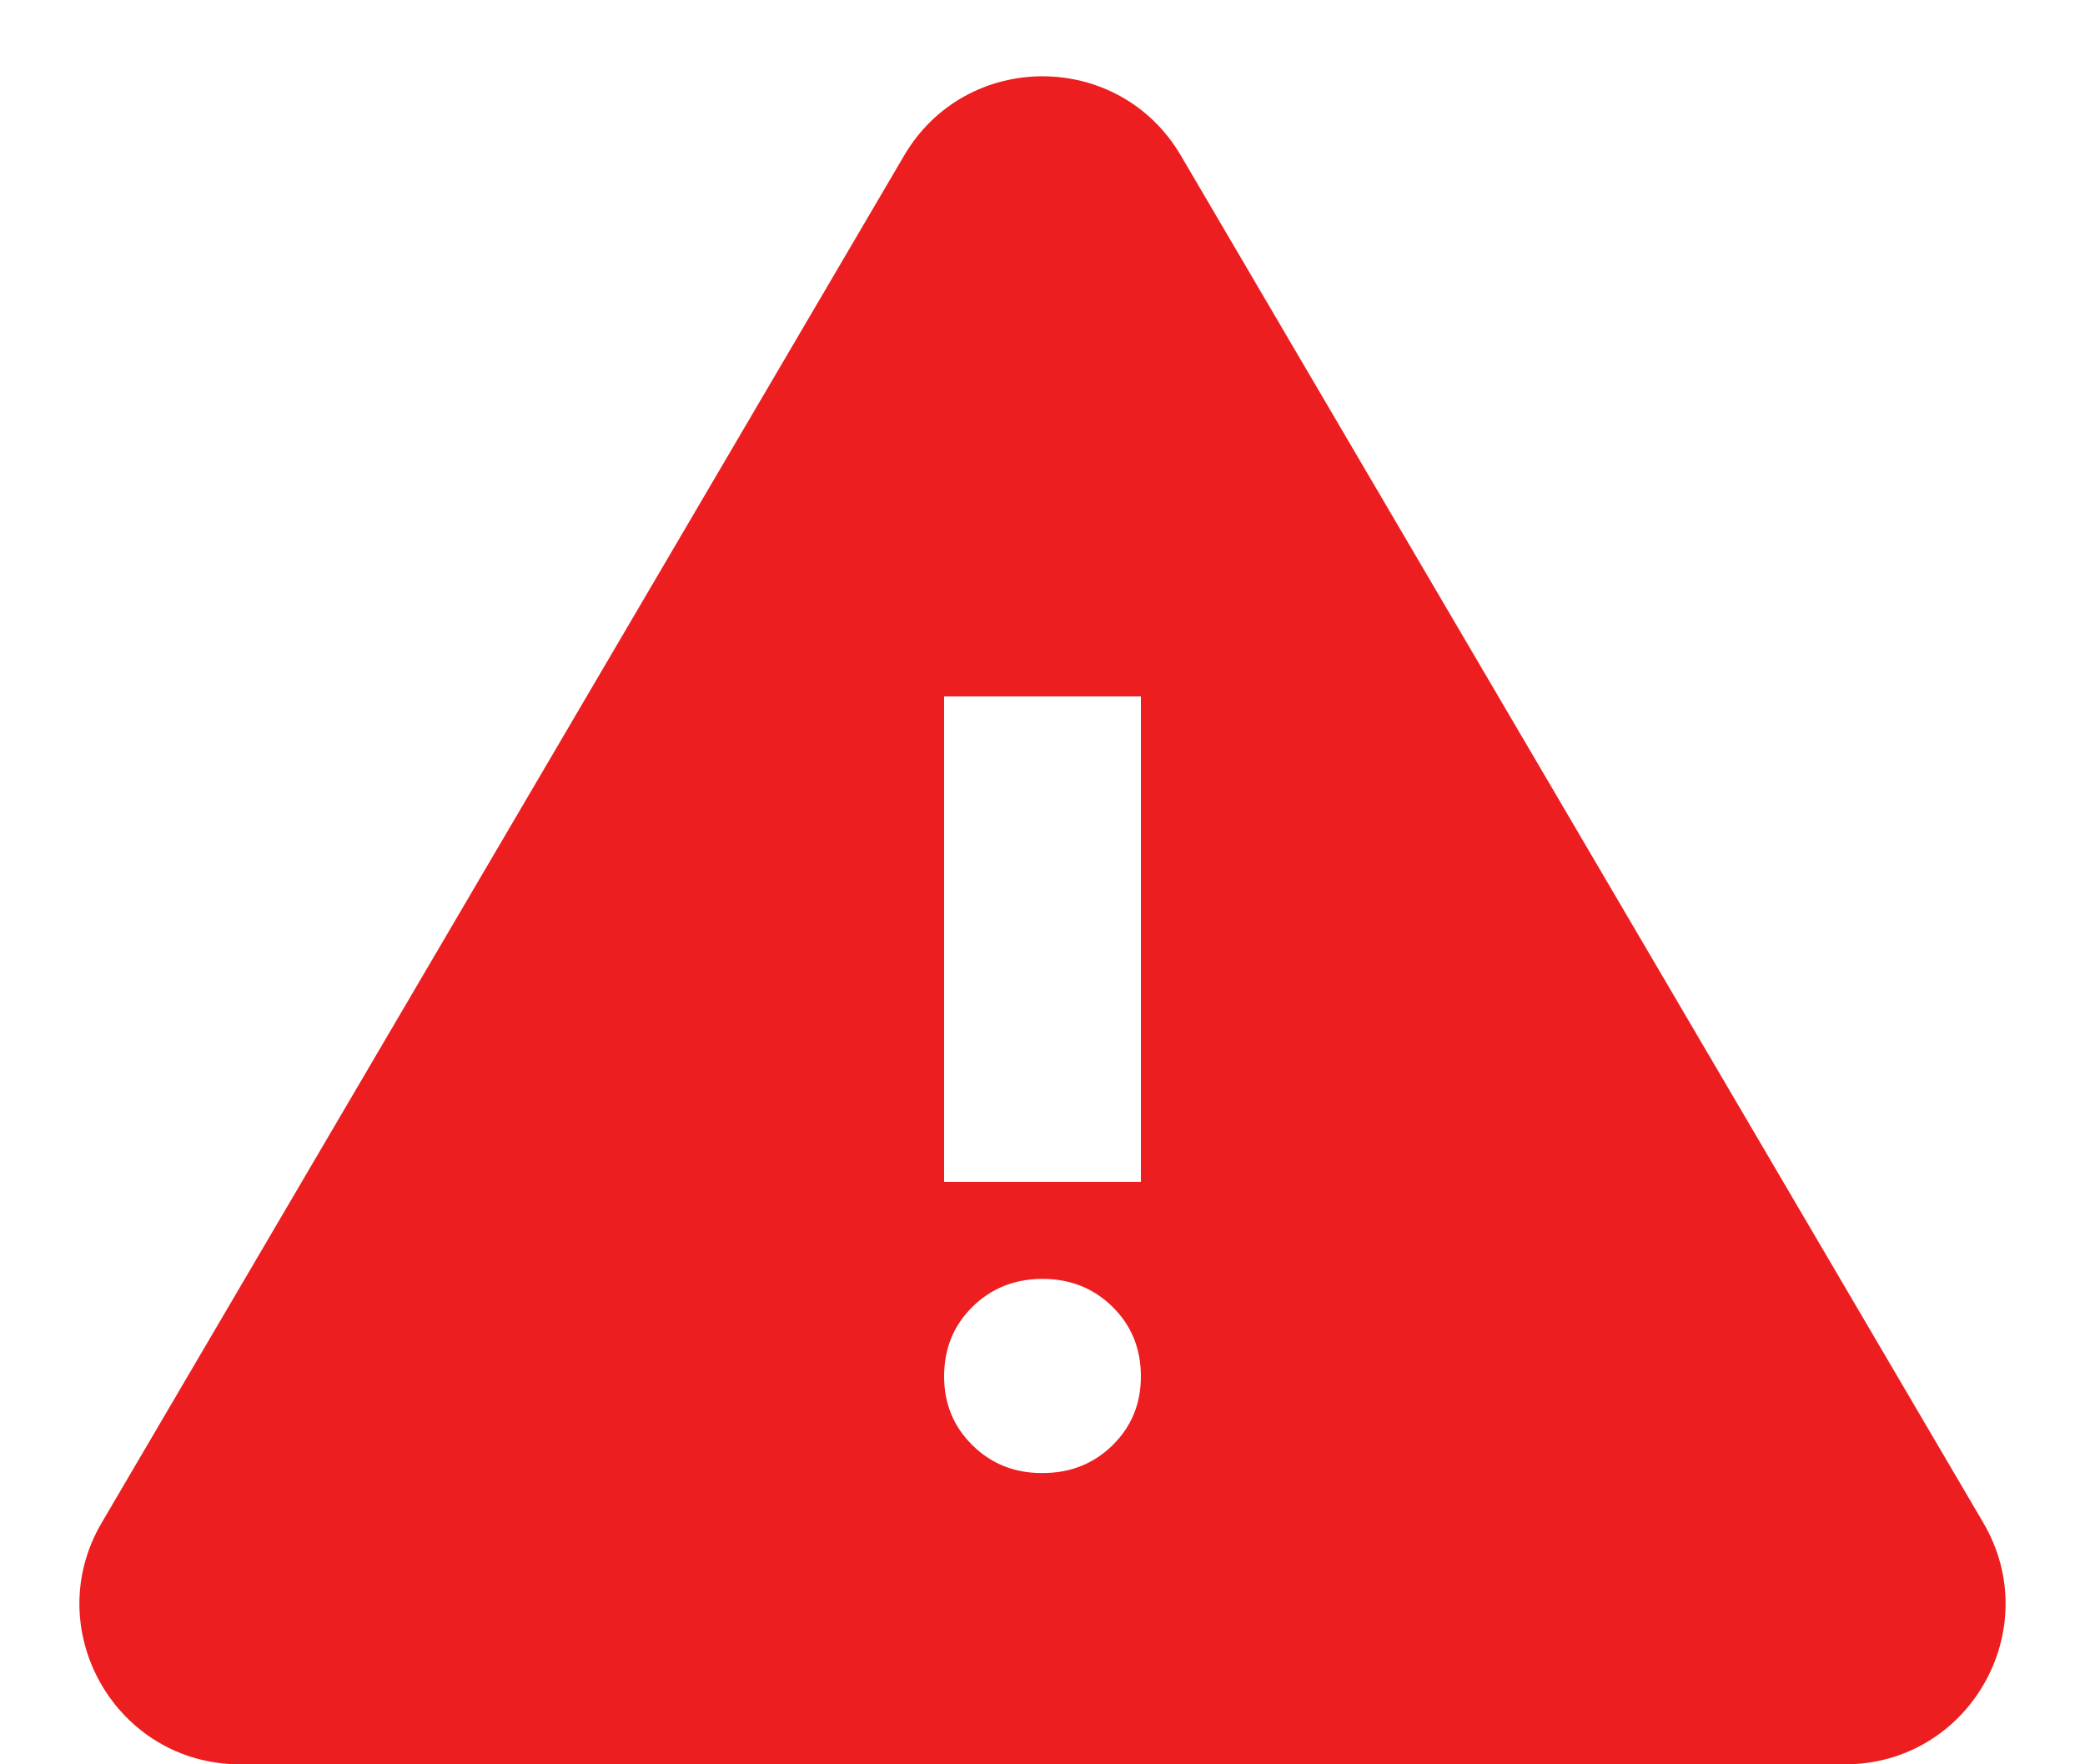 <svg width="26" height="22" viewBox="0 0 26 22" fill="none" xmlns="http://www.w3.org/2000/svg">
<path id="Vector" d="M2.993 22C1.447 22 0.486 20.321 1.268 18.988L11.275 1.939C12.048 0.622 13.952 0.622 14.725 1.939L24.732 18.988C25.514 20.321 24.553 22 23.007 22H2.993ZM13 18.368C13.348 18.368 13.639 18.252 13.875 18.02C14.111 17.787 14.228 17.5 14.227 17.158C14.226 16.816 14.109 16.528 13.874 16.296C13.639 16.064 13.348 15.947 13 15.947C12.652 15.947 12.361 16.064 12.126 16.296C11.891 16.528 11.774 16.816 11.773 17.158C11.772 17.5 11.89 17.788 12.126 18.021C12.363 18.254 12.654 18.37 13 18.368ZM11.773 14.737H14.227V8.684H11.773V14.737Z" fill="#ED1E20"/>
</svg>
